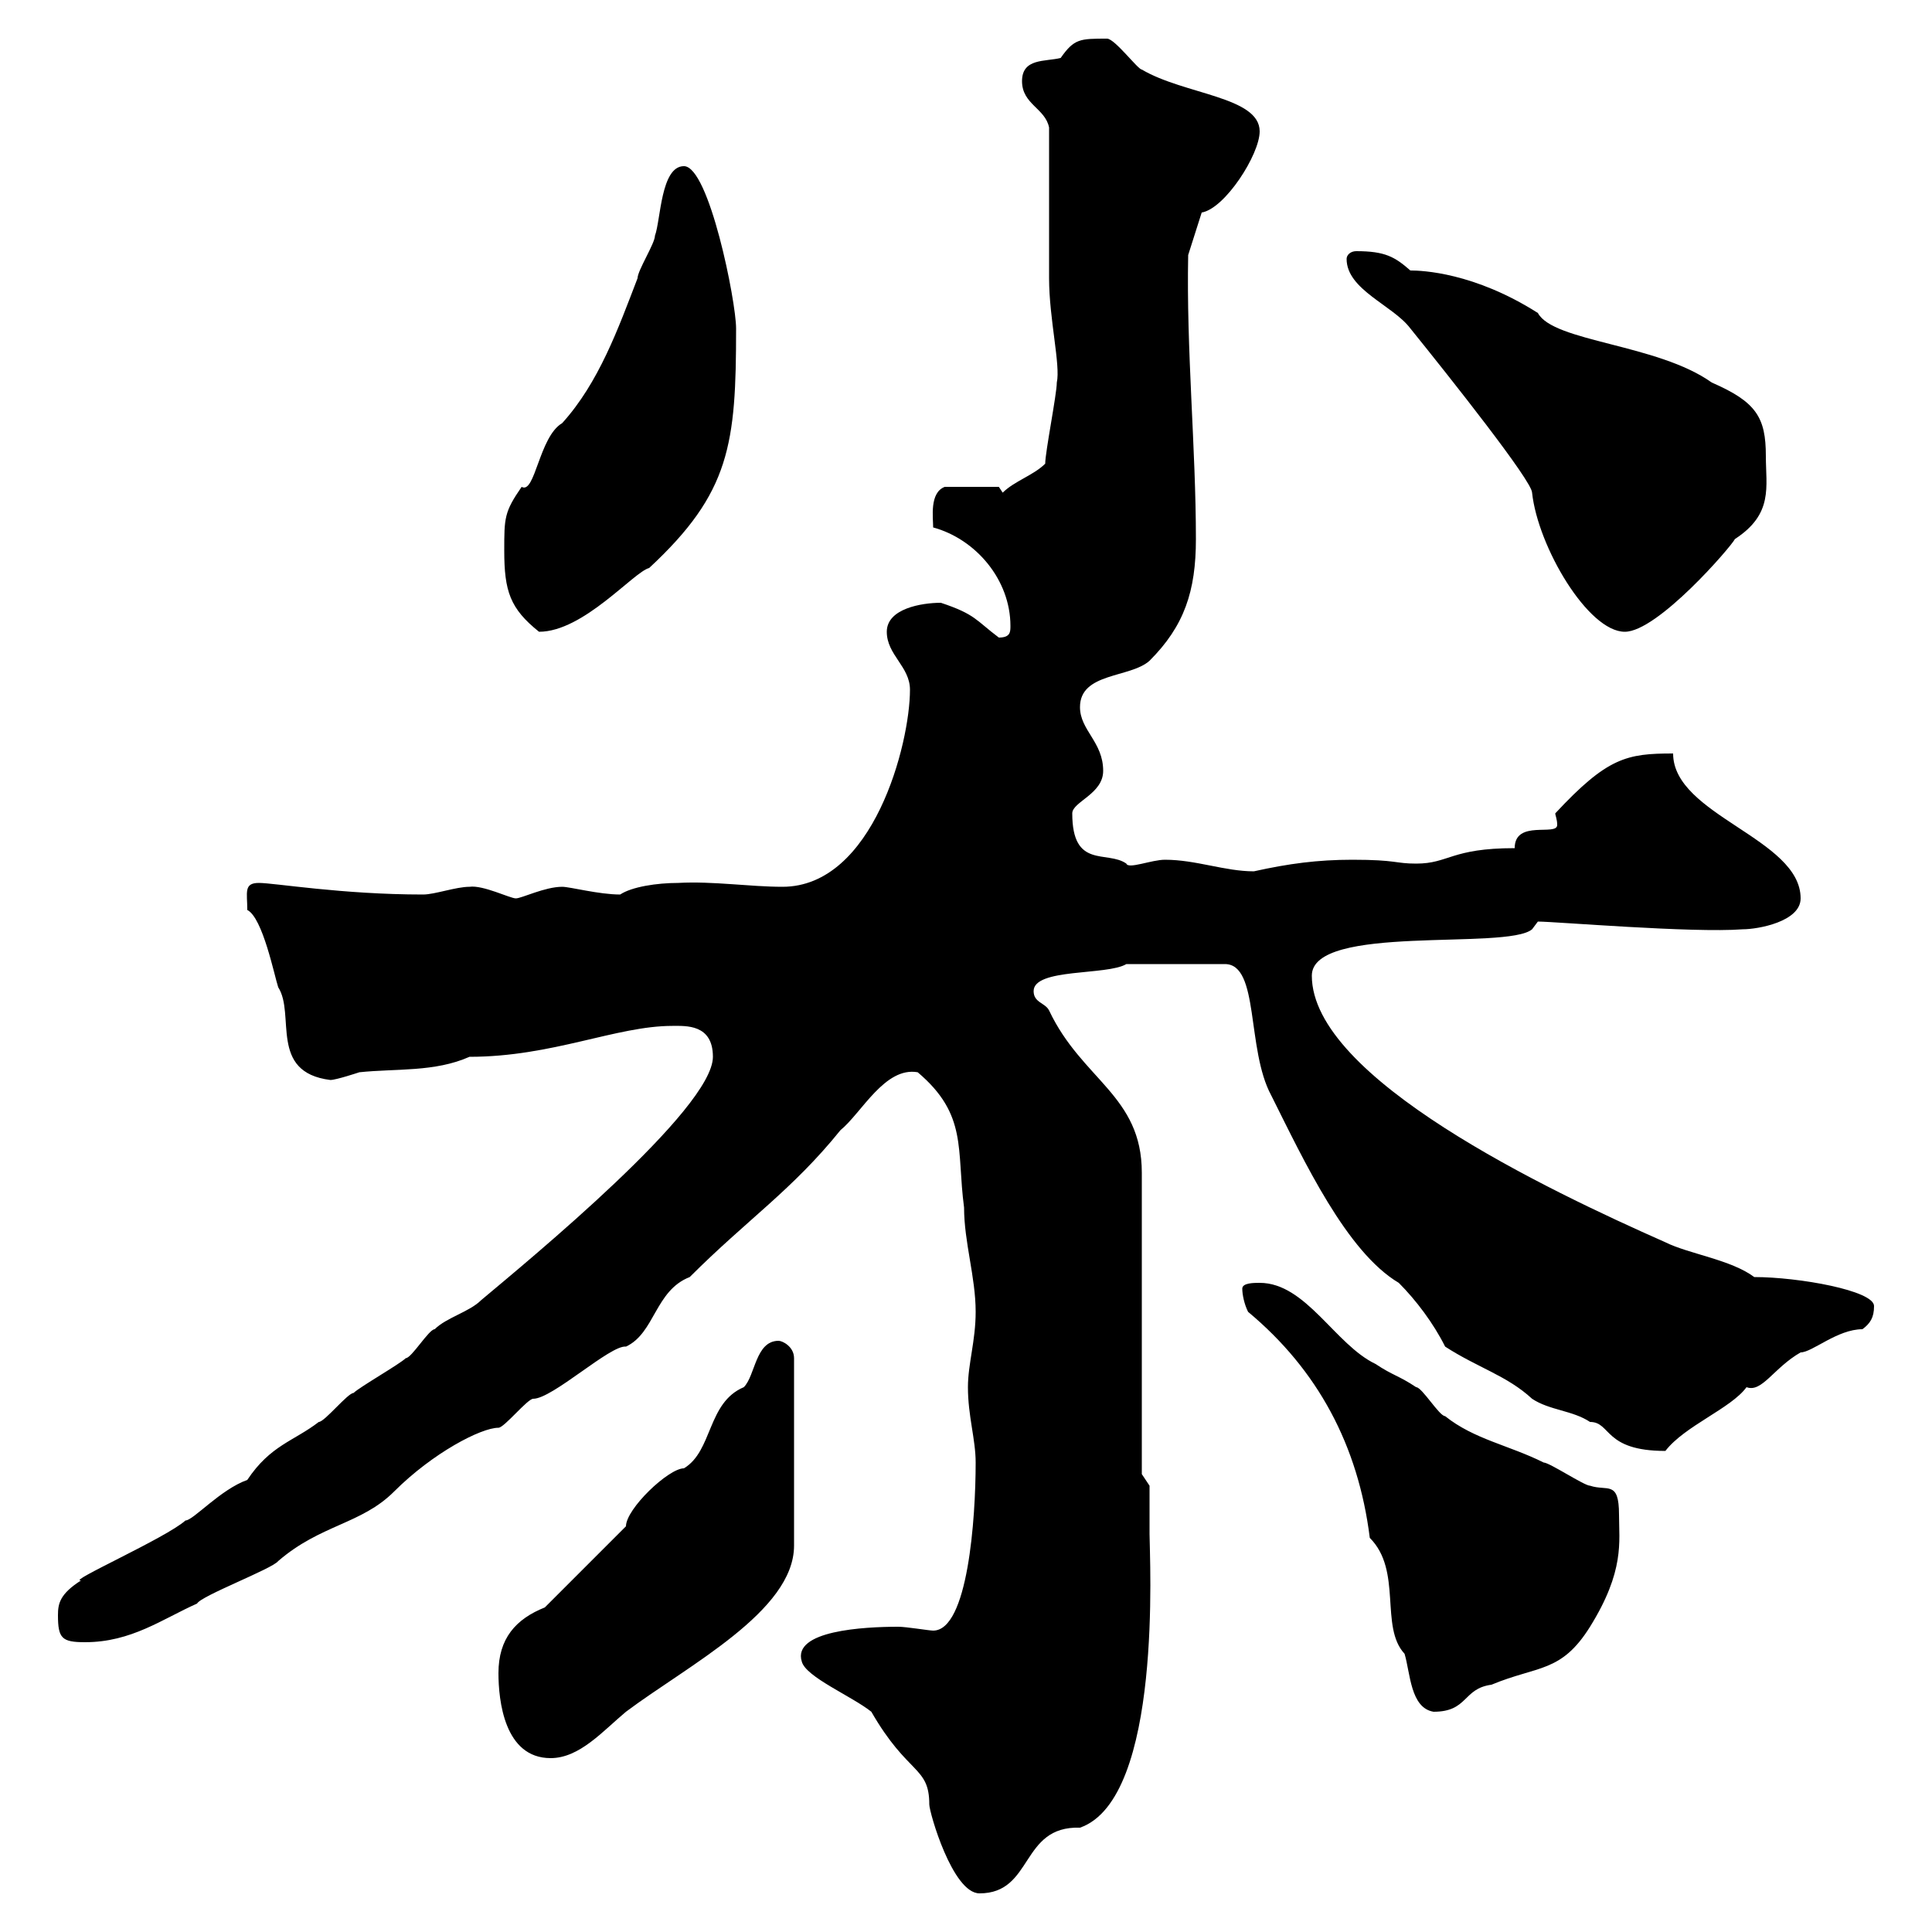 <svg xmlns="http://www.w3.org/2000/svg" xmlns:xlink="http://www.w3.org/1999/xlink" width="300" height="300"><path d="M124.50 258C125.10 260.40 132.30 263.40 135.30 265.80C141 275.70 144.30 274.20 144.30 280.20C144.30 281.40 147.90 294 152.10 294C160.50 294 158.40 283.50 167.70 283.80C180.60 279.30 178.50 241.80 178.50 238.20C178.50 236.10 178.50 230.70 178.50 230.70L177.30 228.90L177.30 182.10C177.30 170.10 168 167.70 162.90 156.90C162.30 155.70 160.50 155.70 160.50 153.90C160.50 150.30 171.90 151.50 174.90 149.70L190.20 149.70C195.60 149.70 193.50 162.90 197.40 170.10C202.50 180.30 209.10 194.40 217.20 199.20C219.90 201.90 222.60 205.50 224.40 209.10C229.50 212.40 234 213.60 237.90 217.20C240.60 219 244.20 219 246.90 220.80C250.20 220.80 249 225.30 258.60 225.30C261.60 221.40 268.80 218.70 271.20 215.40C273.60 216.30 275.40 212.40 279.60 210C281.40 210 285.30 206.40 289.20 206.40C290.40 205.50 291 204.60 291 202.80C291 200.40 279.30 198.30 272.40 198.30C268.80 195.60 262.20 194.70 258.60 192.90C240.30 184.80 203.70 167.40 203.70 151.50C203.70 143.40 234 147.60 237.90 144.30L238.80 143.10C241.50 143.10 262.80 144.90 270.60 144.30C273 144.30 279.60 143.10 279.60 139.50C279.60 130.20 259.80 126.60 259.80 117C252.60 117 249.60 117.60 241.50 126.30C241.50 126.60 241.80 127.20 241.80 128.10C241.80 129.90 235.20 127.20 235.20 131.70C225.30 131.70 225 134.10 219.90 134.10C216.60 134.10 216.90 133.50 210 133.50C204.60 133.50 200.10 134.10 194.70 135.30C190.20 135.30 185.70 133.50 180.90 133.50C178.80 133.50 175.20 135 174.90 134.10C171.90 132 166.50 135 166.50 126.30C166.50 124.50 171.30 123.30 171.30 119.70C171.30 115.20 167.70 113.40 167.70 109.80C167.70 104.40 175.50 105.30 178.50 102.60C183.90 97.20 185.70 91.80 185.70 83.70C185.70 69.60 184.20 54.30 184.50 39.60L186.60 33C190.20 32.40 195.60 24 195.60 20.40C195.60 15 183.90 14.70 177.30 10.80C176.70 10.80 173.10 6 171.90 6C167.70 6 166.80 6 164.70 9C162.30 9.60 158.70 9 158.70 12.60C158.70 16.20 162.30 16.80 162.90 19.80C162.90 23.40 162.90 39.60 162.90 43.20C162.90 49.50 164.70 56.70 164.10 59.40C164.10 61.20 162.30 70.20 162.30 72C160.50 73.80 157.50 74.70 155.70 76.50L155.10 75.60L146.70 75.60C144.30 76.50 144.90 80.40 144.90 81.90C151.50 83.70 156.90 90 156.90 97.20C156.90 98.10 156.90 99 155.10 99C151.50 96.30 151.50 95.40 146.10 93.60C143.10 93.60 137.70 94.50 137.70 98.10C137.70 101.70 141.30 103.50 141.30 107.10C141.30 115.50 135.60 137.70 121.50 137.70C116.40 137.70 110.70 136.80 105.30 137.10C102 137.10 98.10 137.70 96.30 138.90C93 138.90 88.50 137.70 87.30 137.70C84.60 137.70 81 139.50 80.10 139.50C79.20 139.50 75 137.40 72.90 137.70C70.80 137.70 67.50 138.90 65.70 138.90C53.10 138.90 42.60 137.10 40.20 137.10C37.80 137.10 38.40 138.60 38.40 141.30C40.80 142.50 42.60 151.50 43.20 153.30C45.90 157.50 41.70 166.50 51.30 167.70C52.20 167.70 55.80 166.50 55.80 166.50C61.50 165.90 67.50 166.50 72.90 164.10C85.80 164.10 95.70 159.30 104.40 159.30C106.50 159.30 110.70 159 110.70 164.10C110.70 172.20 82.20 195.60 74.70 201.90C72.90 203.70 69.30 204.60 67.50 206.40C66.60 206.40 63.90 210.90 63 210.90C62.10 211.80 55.80 215.40 54.90 216.30C54 216.30 50.40 220.80 49.50 220.80C45.60 223.80 42 224.40 38.40 229.80C34.20 231.30 30 236.10 28.80 236.10C25.80 238.80 10.20 245.70 12.60 245.40C9.30 247.50 9 249 9 250.80C9 254.40 9.60 255 13.20 255C20.40 255 25.20 251.40 30.60 249C31.20 247.80 42.30 243.60 43.20 242.40C49.80 236.70 56.10 236.70 61.20 231.60C67.20 225.60 74.70 221.70 77.40 221.70C78.30 221.70 81.90 217.20 82.80 217.20C85.80 217.20 94.80 208.80 97.20 209.10C101.70 207 101.70 200.40 107.10 198.30C116.10 189.30 123 184.80 130.50 175.50C133.80 172.80 137.40 165.60 142.50 166.50C150.30 173.10 148.50 178.50 149.70 187.50C149.70 192.90 151.50 198.30 151.50 203.70C151.50 208.20 150.30 211.80 150.30 215.40C150.30 219.90 151.50 223.50 151.50 227.10C151.50 235.80 150.30 253.20 144.90 253.20C144.30 253.20 140.70 252.60 139.50 252.60C134.10 252.60 123 253.20 124.50 258ZM77.40 259.80C77.40 264 78.30 273 85.50 273C90 273 93.60 268.80 97.20 265.80C106.80 258.60 123.30 250.20 123.30 240L123.30 210.90C123.30 209.10 121.50 208.20 120.90 208.20C117.30 208.20 117.30 213.60 115.50 215.40C109.80 217.80 110.70 225.30 106.20 228C103.80 228 97.20 234.30 97.20 237C95.40 238.80 86.40 247.80 84.60 249.60C80.10 251.40 77.40 254.40 77.40 259.80ZM212.70 238.80C217.80 243.90 214.20 252.60 218.10 256.80C219 259.80 219 265.20 222.60 265.80C228 265.80 227.10 262.20 231.60 261.60C238.80 258.60 242.40 259.80 246.90 252.60C252.30 243.90 251.40 239.40 251.40 235.20C251.40 229.80 249.60 231.60 246.90 230.70C246 230.70 240.60 227.10 239.70 227.10C234.30 224.40 228.90 223.50 224.40 219.90C223.50 219.90 220.80 215.40 219.90 215.40C217.20 213.60 216.30 213.60 213.60 211.80C207.30 208.80 202.80 199.20 195.60 199.20C194.70 199.20 192.90 199.20 192.90 200.10C192.90 201 193.20 202.50 193.80 203.70C204.60 212.70 210.90 224.40 212.70 238.80ZM78.30 85.50C78.30 91.80 79.20 94.50 83.70 98.10C90.60 98.10 98.40 88.80 100.80 88.20C113.40 76.50 114.30 69 114.30 51C114.30 46.80 110.10 25.80 106.20 25.80C102.60 25.80 102.60 34.20 101.70 36.60C101.70 37.80 99 42 99 43.20C96 51 93 59.40 87.30 65.70C83.70 67.80 83.10 76.80 81 75.60C78.30 79.50 78.30 80.40 78.30 85.50ZM209.10 40.20C209.10 45 216.30 47.40 219 51C225.30 58.80 237.90 74.70 237.90 76.50C238.80 84.90 246.60 98.10 252.30 98.10C257.40 98.10 268.80 84.90 269.40 83.70C275.40 79.80 274.20 75.60 274.20 70.80C274.20 64.80 272.70 62.40 265.80 59.40C257.40 53.40 241.20 53.10 238.80 48.60C228.90 42.30 220.80 42 219 42C216.60 39.90 215.10 39 210.60 39C209.70 39 209.10 39.60 209.10 40.20Z"/></svg>